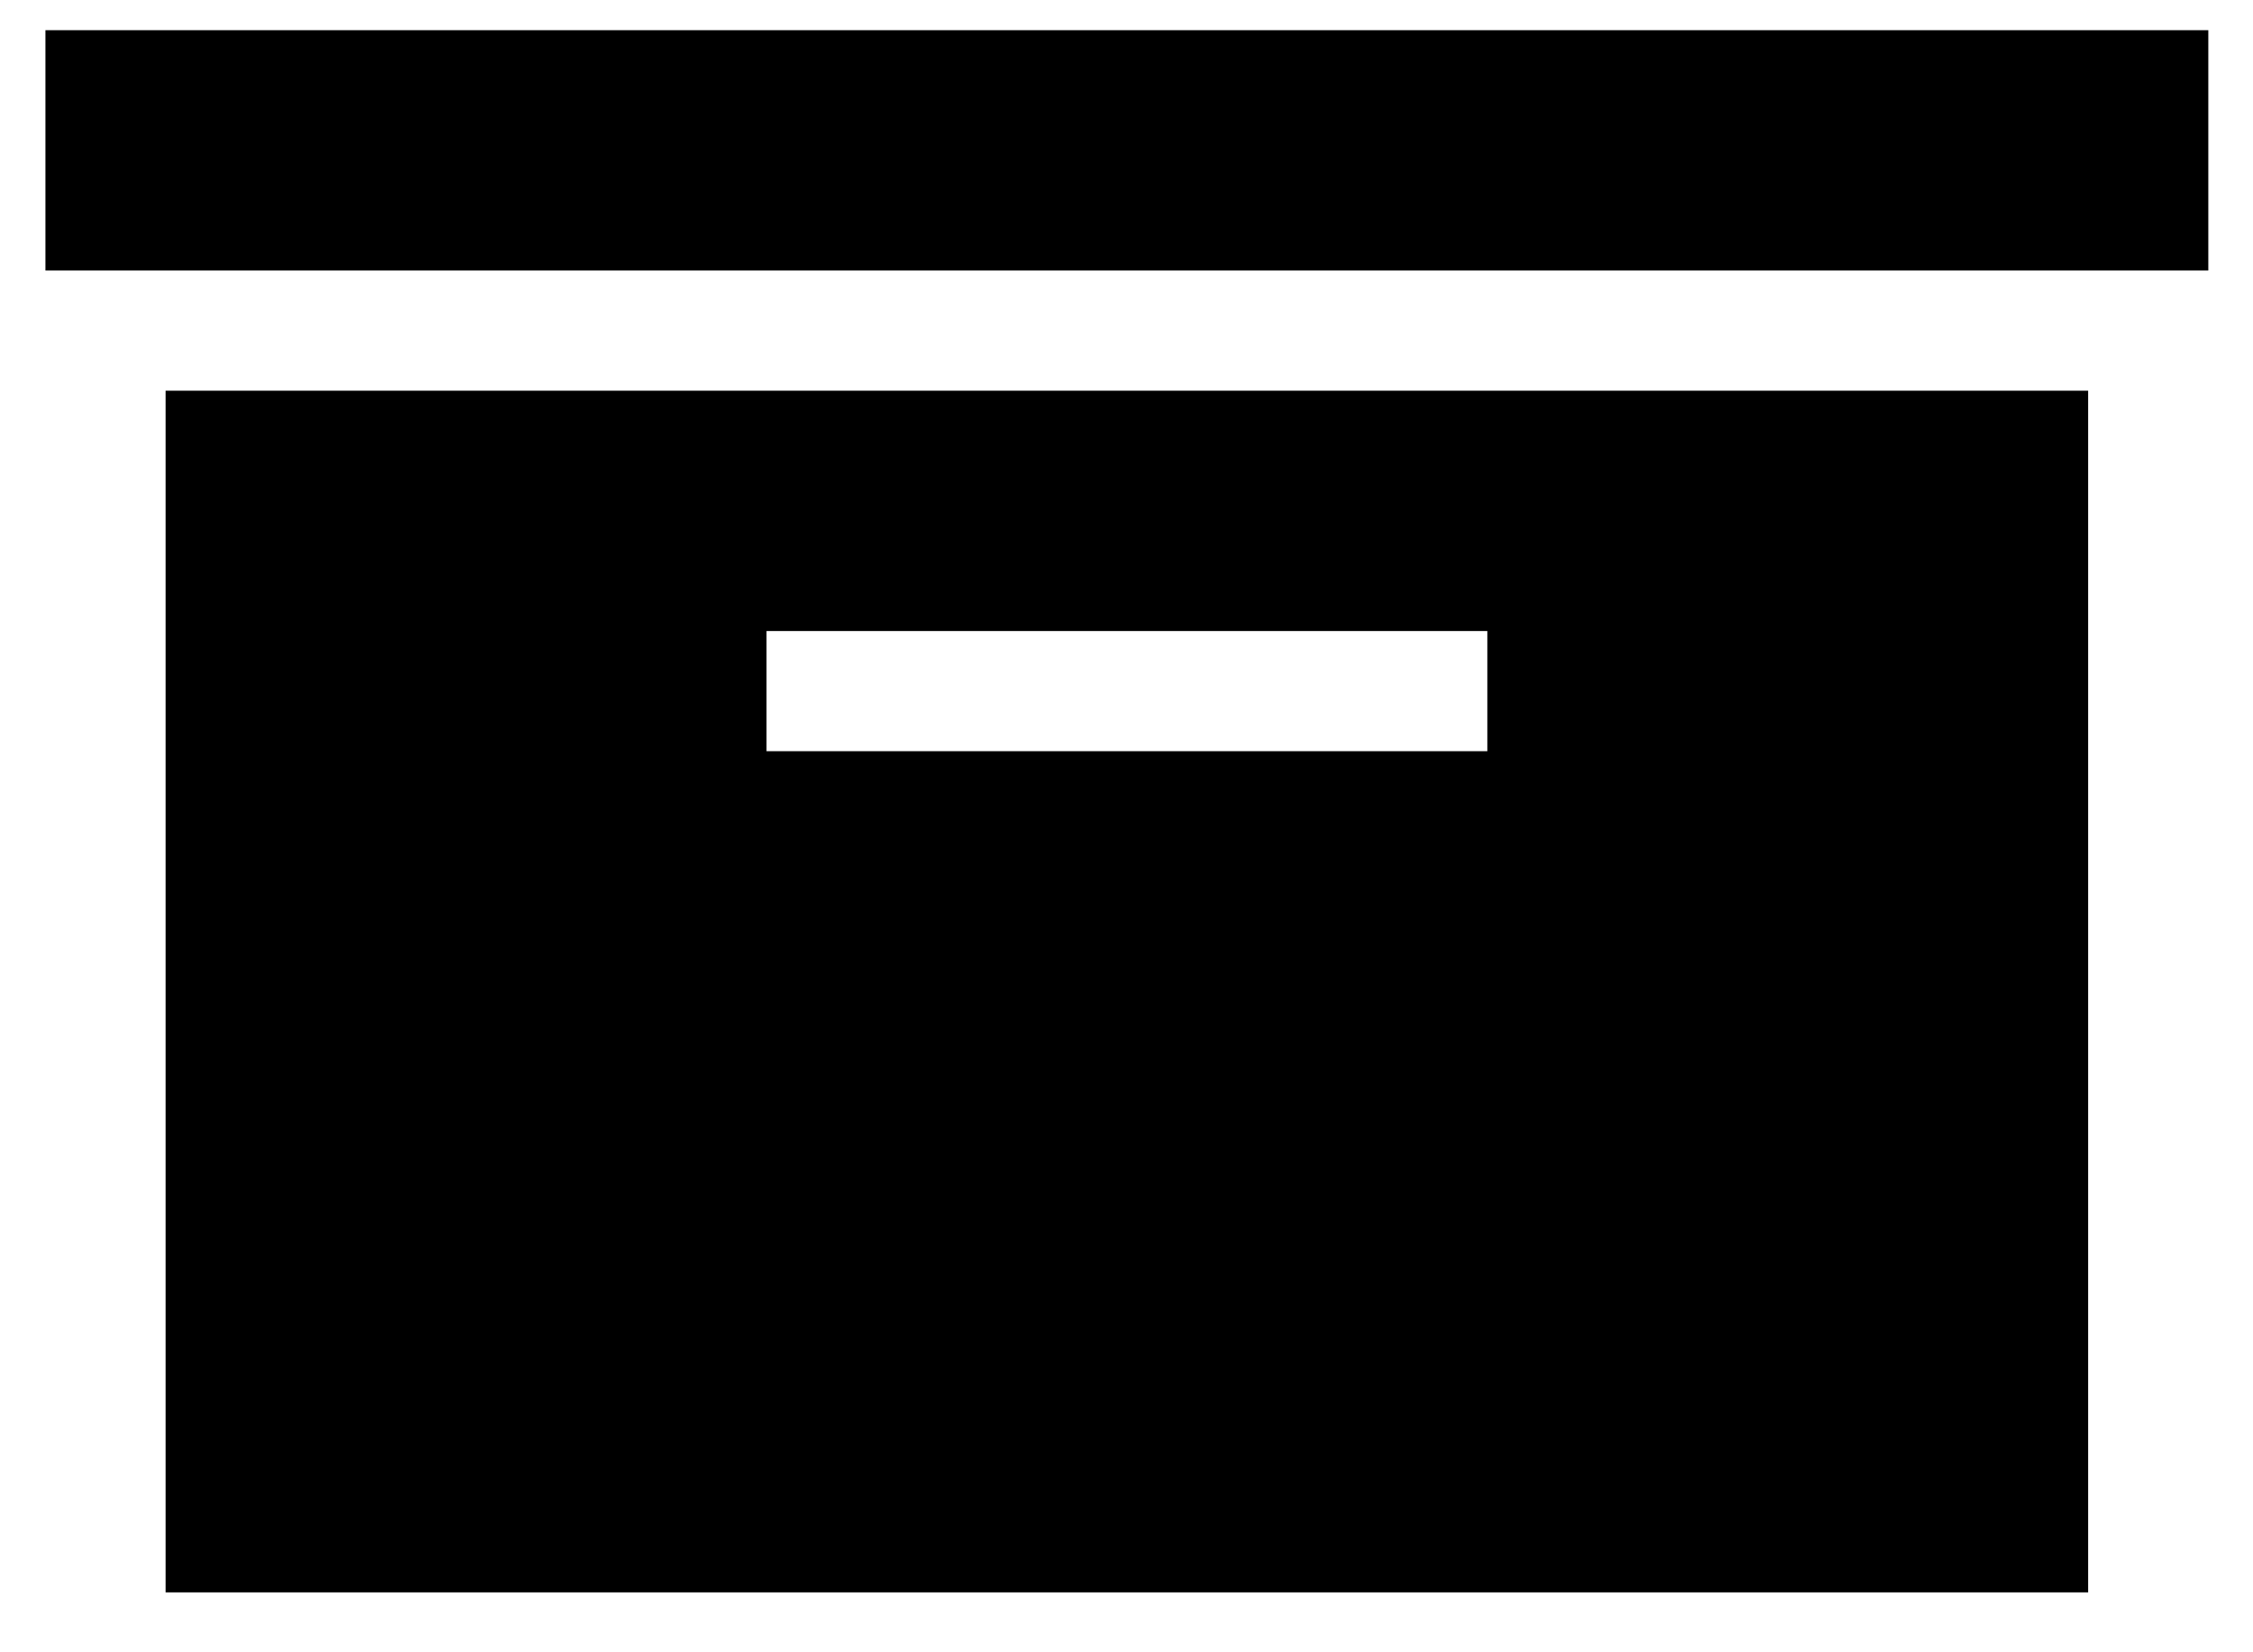 <svg xmlns="http://www.w3.org/2000/svg" width="30" height="22" viewBox="0 0 30 22">
  <path d="M29.405 0.402V3.602H0.605V0.402H29.405ZM2.205 5.202H27.805V21.202H2.205V5.202ZM19.805 10.002V8.402H10.206V10.002H19.805Z"/>
</svg>
